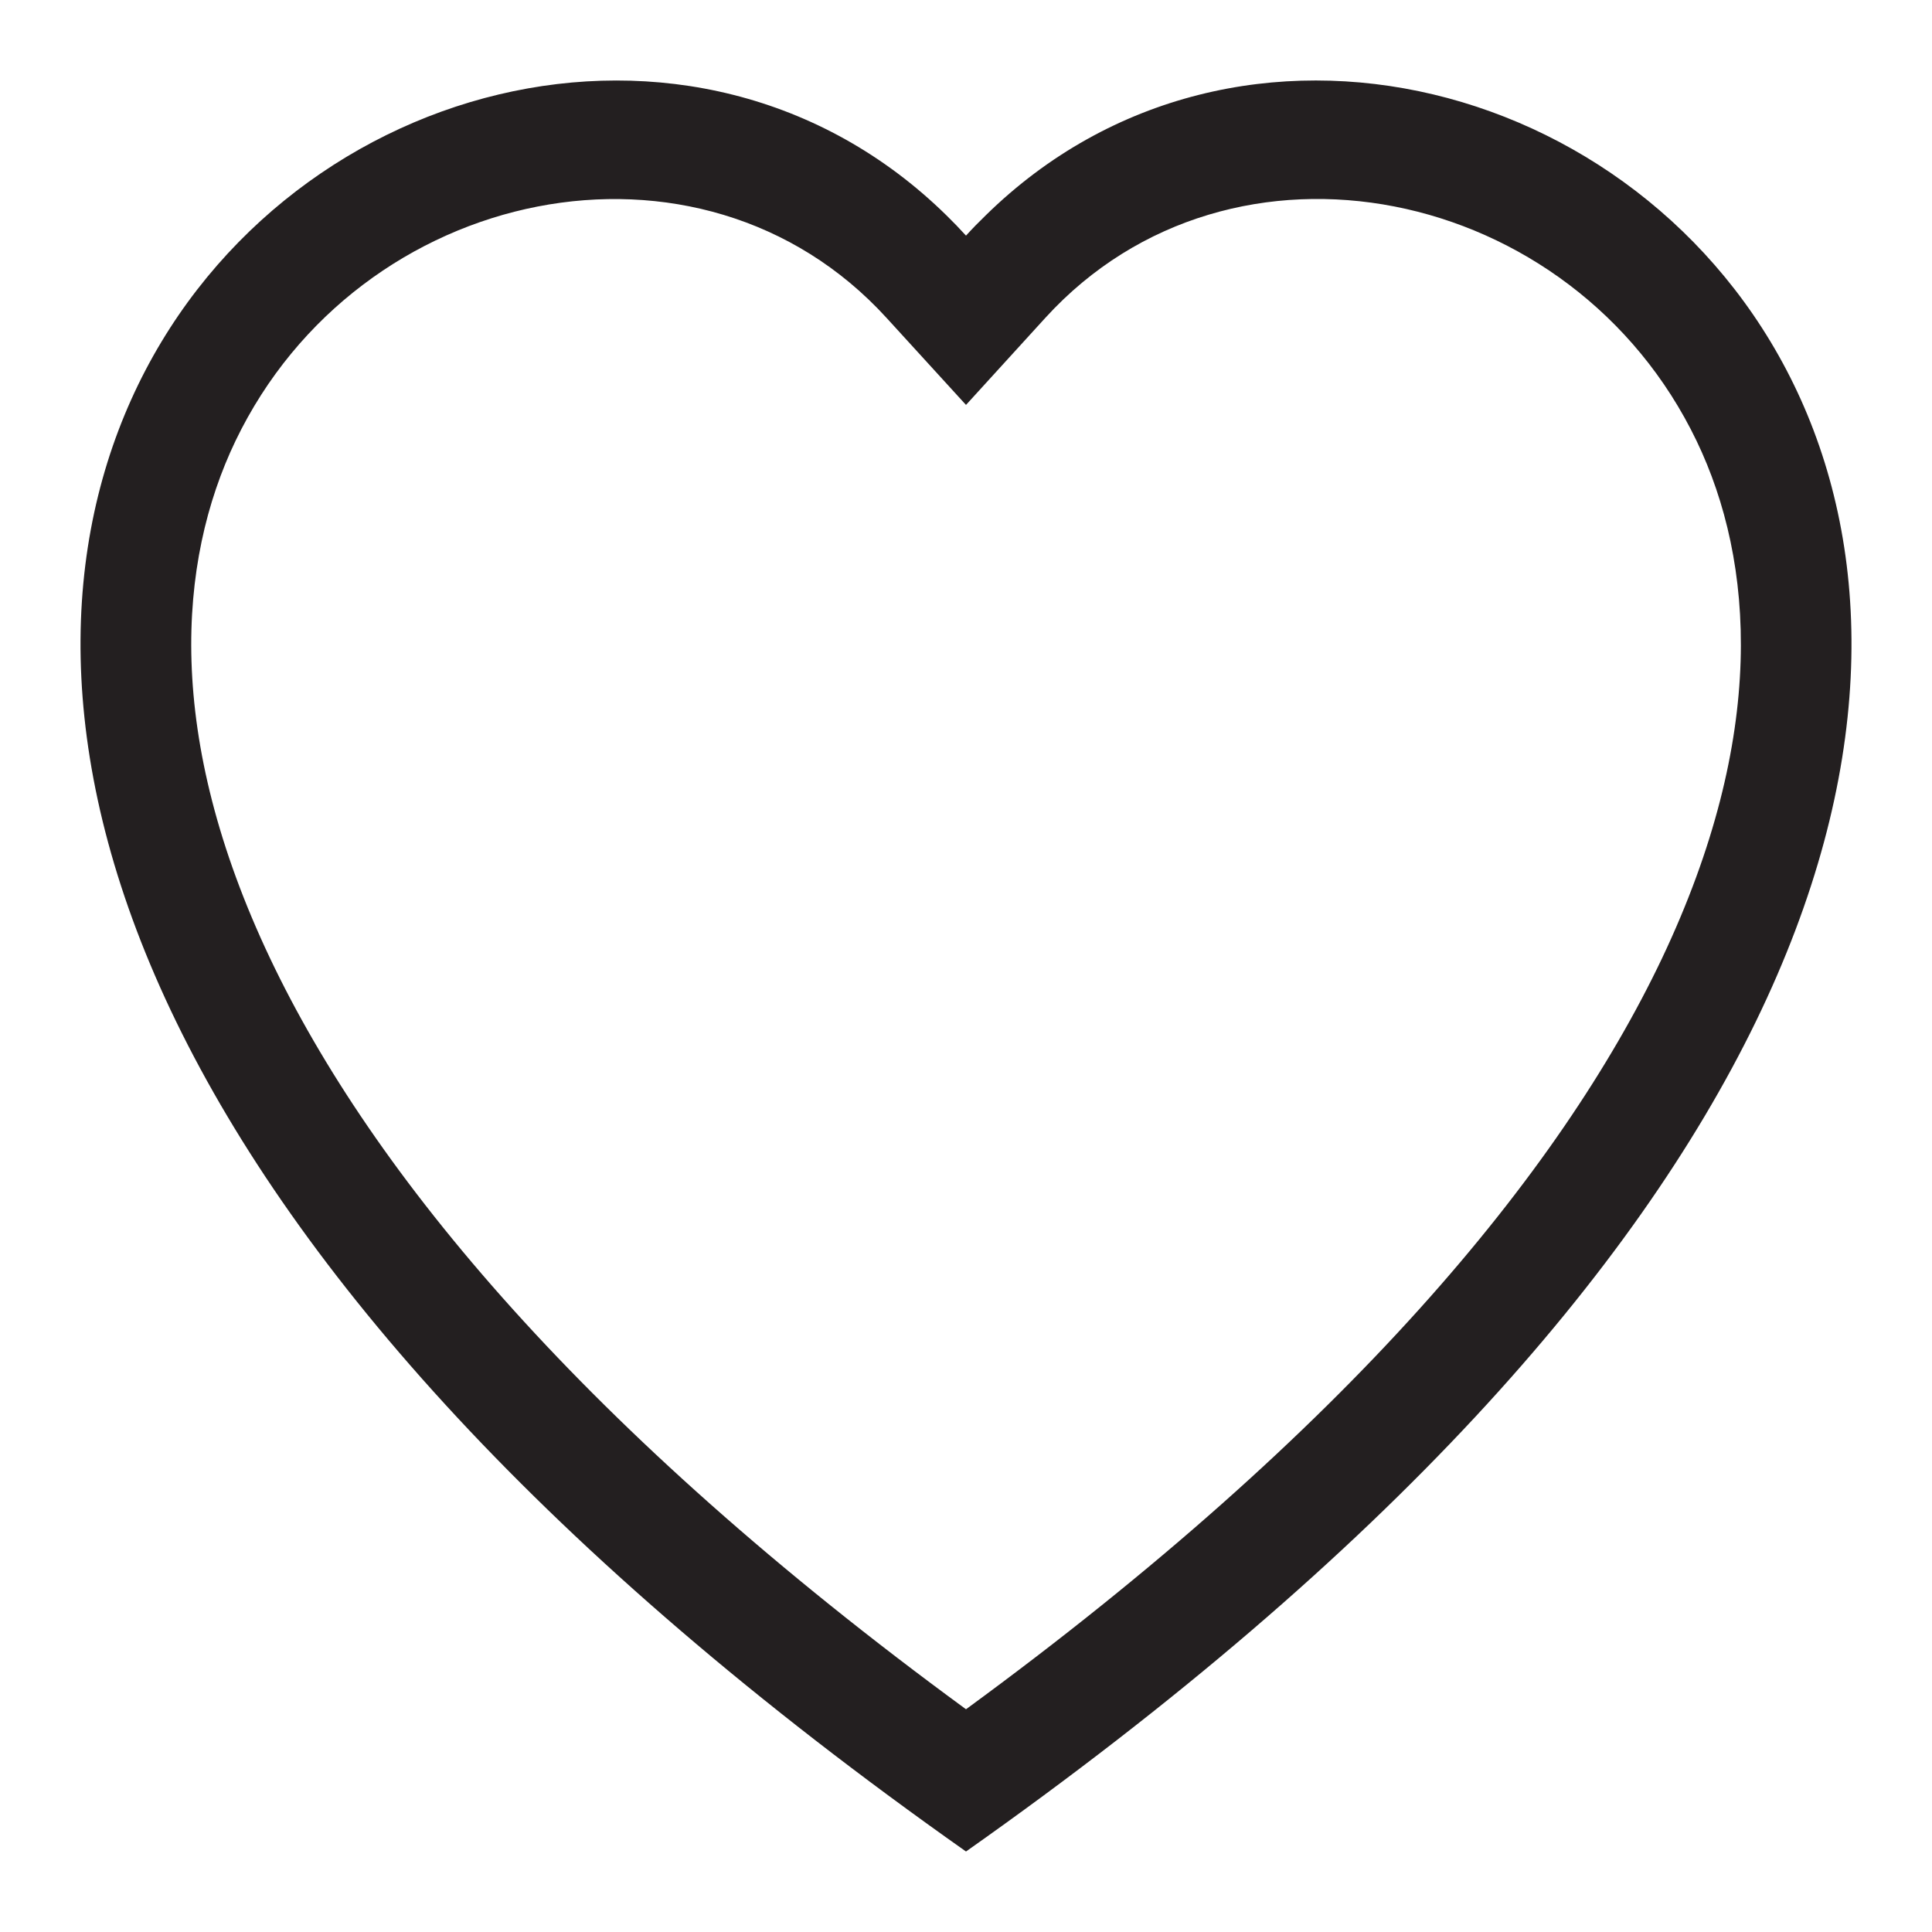 <svg width="24" height="24" viewBox="0 0 24 24" fill="none" xmlns="http://www.w3.org/2000/svg">
<path d="M12 5.03L11.014 3.95C8.7 1.412 4.457 2.288 2.925 5.478C2.206 6.978 2.044 9.144 3.357 11.909C4.622 14.571 7.254 17.76 12 21.233C16.747 17.76 19.377 14.571 20.644 11.909C21.957 9.143 21.796 6.978 21.076 5.478C19.544 2.288 15.3 1.411 12.986 3.948L12 5.03ZM12 23C-9.083 8.14 5.509 -3.459 11.758 2.676C11.841 2.757 11.922 2.841 12 2.927C12.078 2.841 12.159 2.758 12.242 2.678C18.49 -3.462 33.084 8.138 12 23Z" fill="#231F20"/>
</svg>
